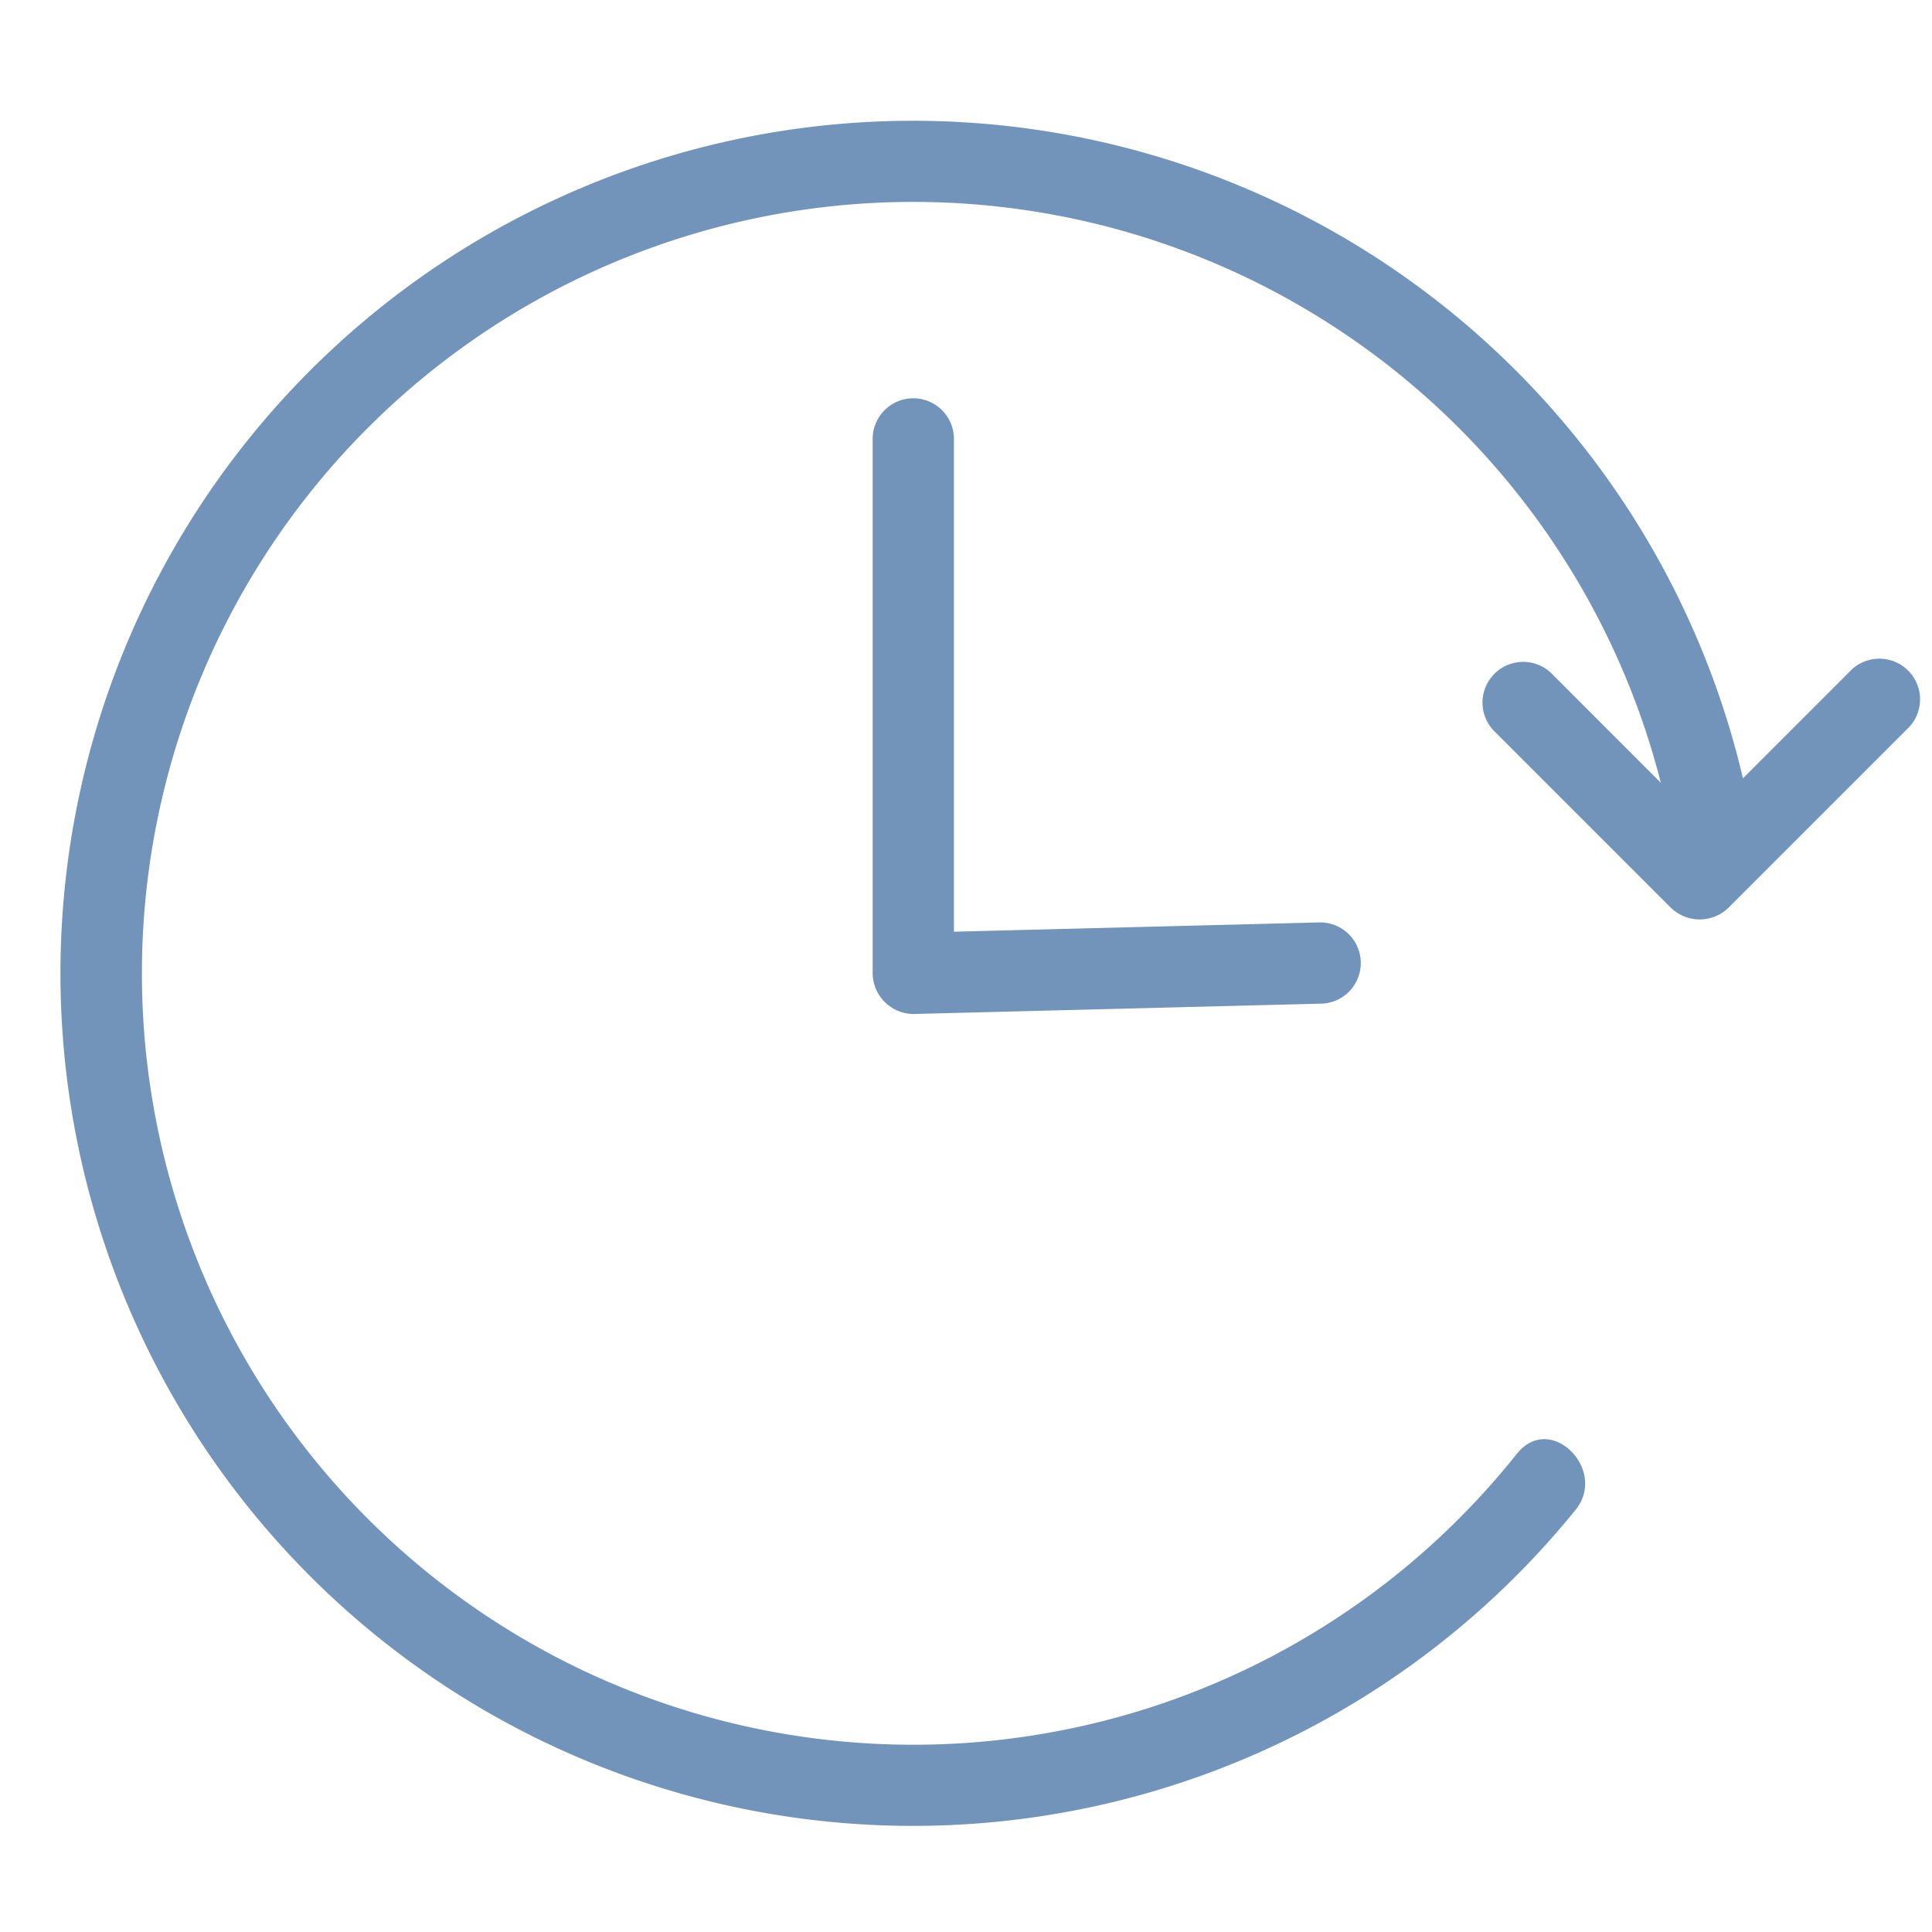 <svg xmlns="http://www.w3.org/2000/svg" xmlns:xlink="http://www.w3.org/1999/xlink" width="32" height="32" viewBox="0 0 32 32">
  <defs>
    <clipPath id="clip-path">
      <rect id="長方形_317" data-name="長方形 317" width="32" height="32" transform="translate(-1384 -2447)" fill="#fff" stroke="#707070" stroke-width="1" opacity="0.52"/>
    </clipPath>
  </defs>
  <g id="マスクグループ_7" data-name="マスクグループ 7" transform="translate(1384 2447)" clip-path="url(#clip-path)">
    <g id="グループ_418" data-name="グループ 418" transform="translate(-1382.988 -2444.993)">
      <path id="パス_25" data-name="パス 25" d="M1761.94,835.505a12.777,12.777,0,1,1,2.637-9.772c.139.853,1.436.491,1.3-.357a14.121,14.121,0,1,0-2.983,11.081c.548-.663-.4-1.62-.952-.952" transform="translate(-1737.816 -813.448)" fill="#7294bb"/>
      <path id="パス_26" data-name="パス 26" d="M1758.67,826.719l-6.739.171.673.673v-8.852a.673.673,0,0,0-1.346,0v8.852a.681.681,0,0,0,.673.673l6.739-.171a.673.673,0,0,0,0-1.346" transform="translate(-1737.816 -813.448)" fill="#7294bb"/>
      <path id="パス_27" data-name="パス 27" d="M1767.48,822.525l-3,3h.952q-1.475-1.473-2.947-2.947a.674.674,0,0,0-.952.952l2.947,2.947a.684.684,0,0,0,.952,0l3-3a.674.674,0,0,0-.952-.952" transform="translate(-1737.816 -813.448)" fill="#7294bb"/>
    </g>
  </g>
</svg>
